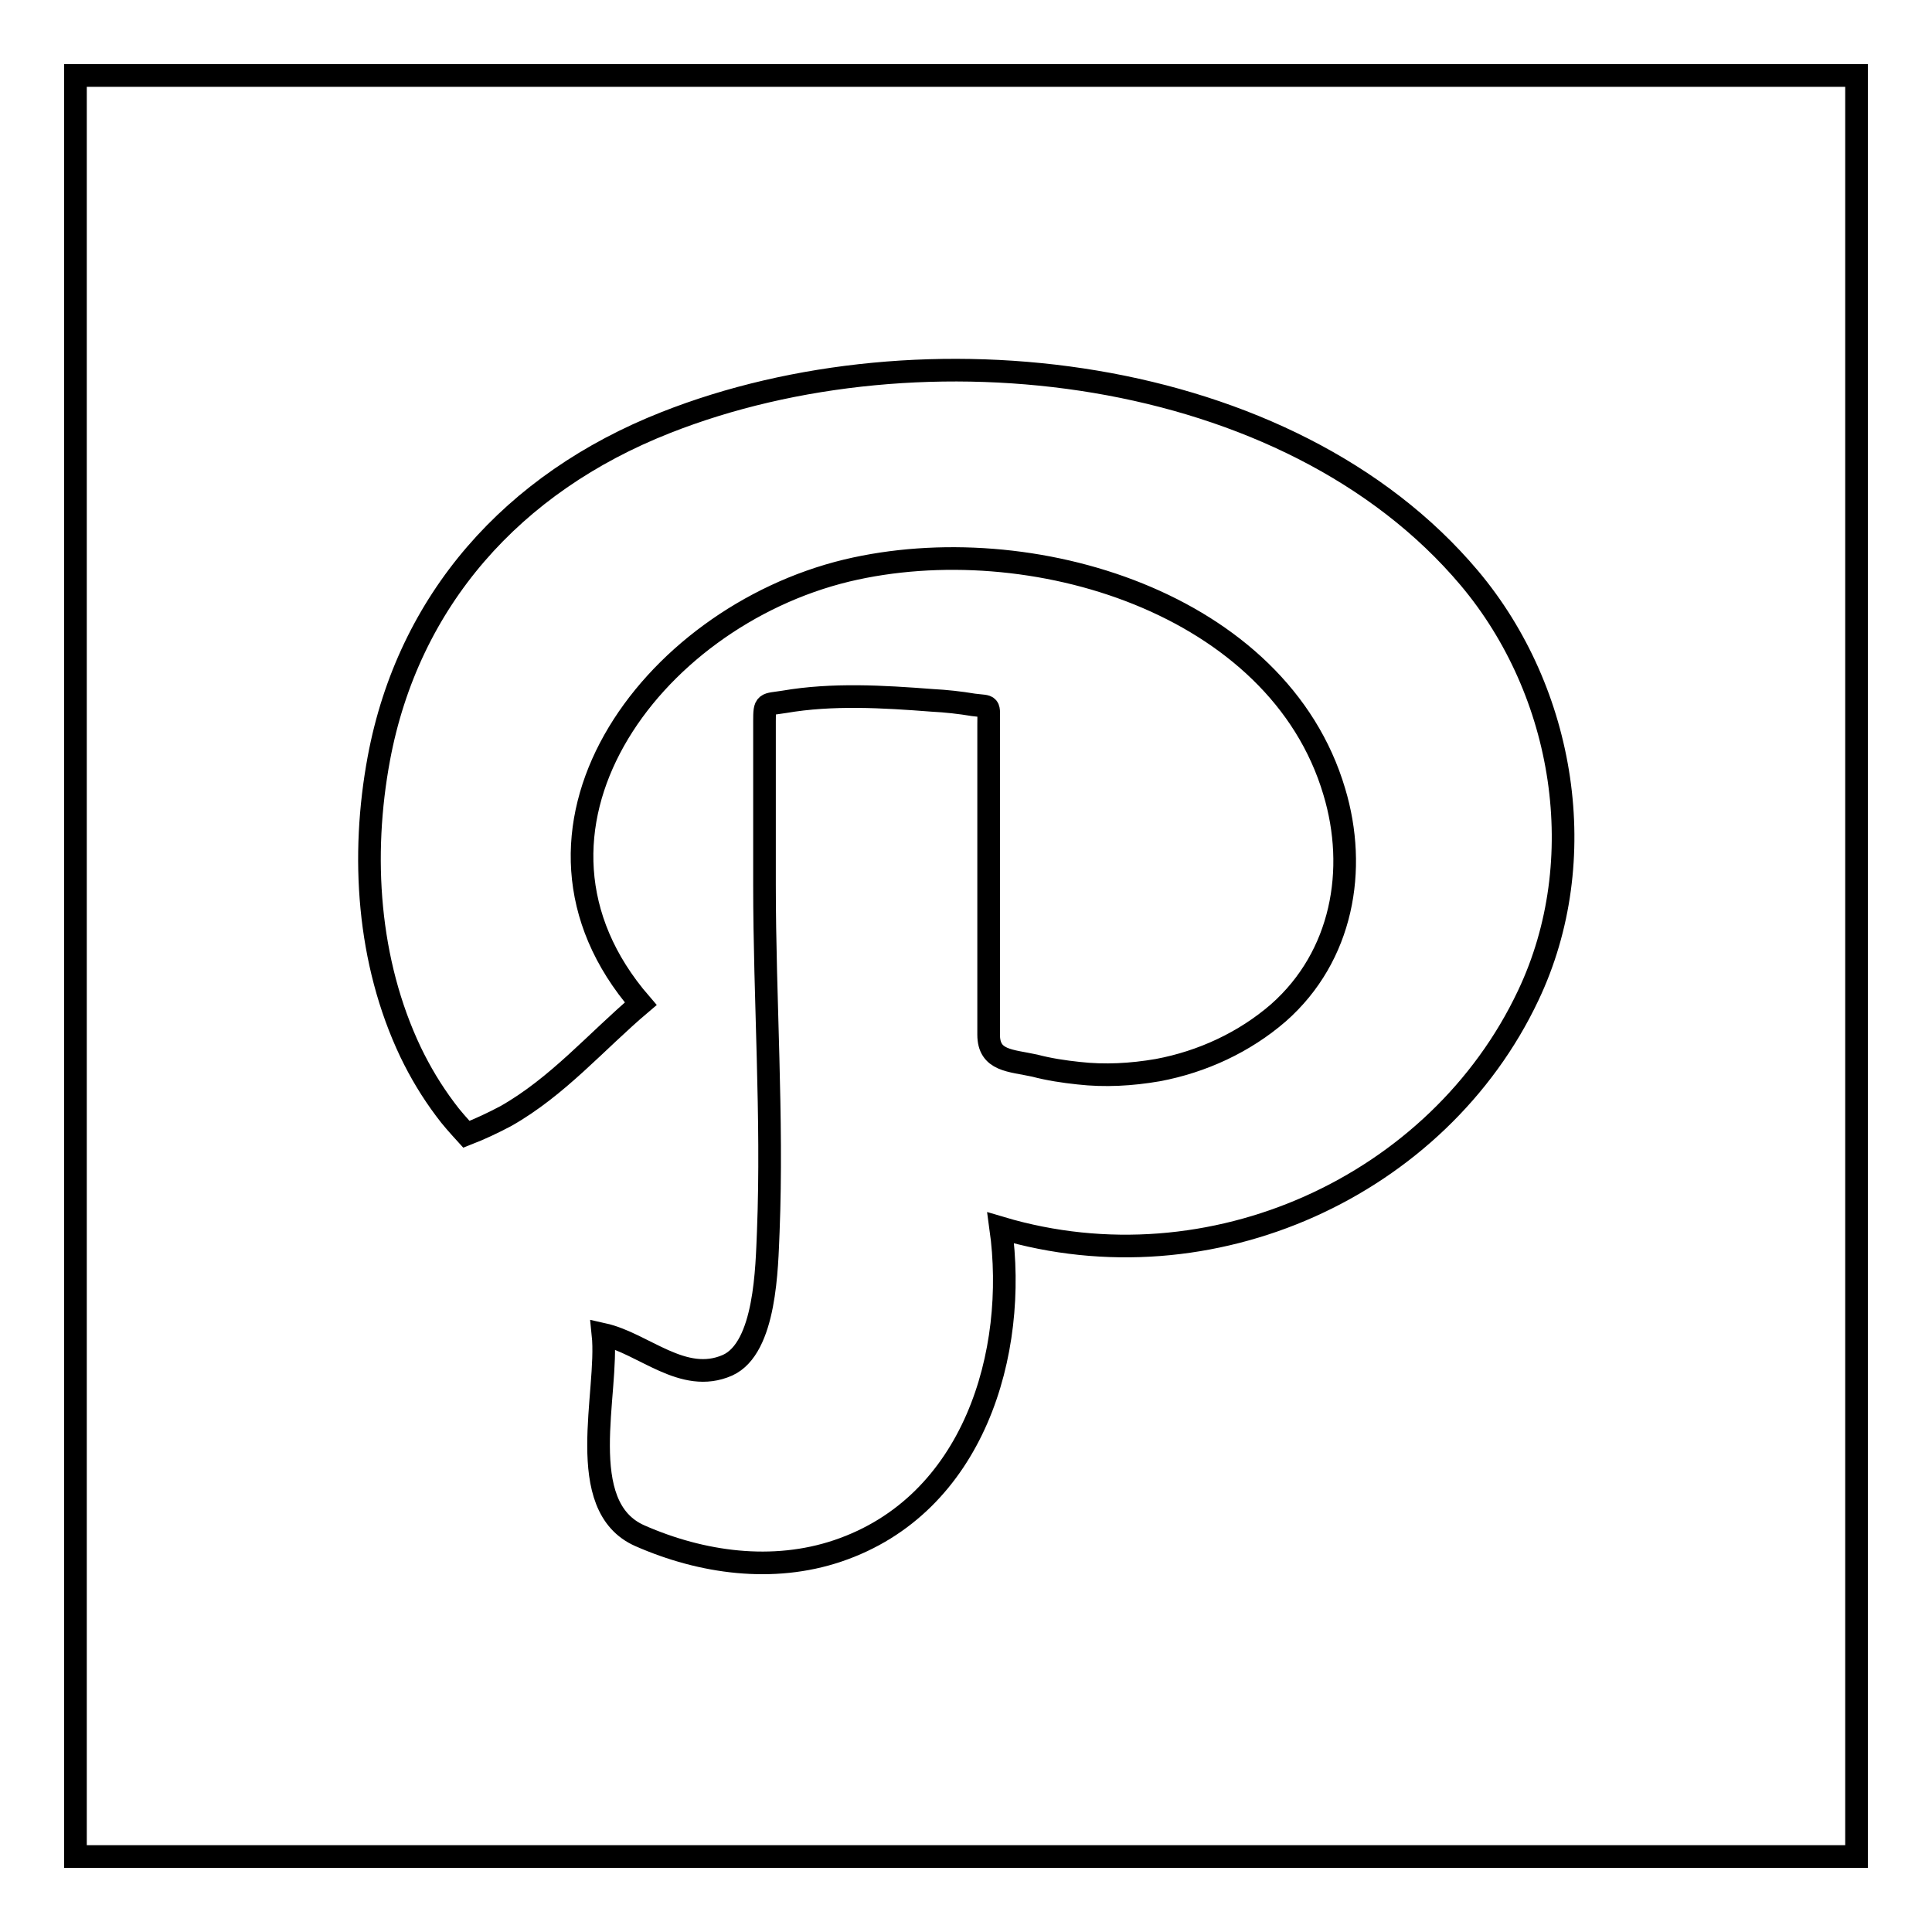 <?xml version="1.0" encoding="utf-8"?>
<!-- Svg Vector Icons : http://www.onlinewebfonts.com/icon -->
<!DOCTYPE svg PUBLIC "-//W3C//DTD SVG 1.1//EN" "http://www.w3.org/Graphics/SVG/1.1/DTD/svg11.dtd">
<svg version="1.1" xmlns="http://www.w3.org/2000/svg" xmlns:xlink="http://www.w3.org/1999/xlink" x="0px" y="0px" viewBox="0 0 256 256" enable-background="new 0 0 256 256" xml:space="preserve">
<g><g><g><path stroke-width="3" fill-opacity="0" stroke="#000000"  d="M10,10v236h236V10H10L10,10z M202.5,131.9c-11.9,25.2-42,39.1-69.9,30.8c2.3,16.5-3.5,36.7-21.6,42.8c-8.6,2.9-18,1.6-26.2-2c-8.9-3.9-4.1-19-4.9-26.7c5.4,1.2,10.6,6.7,16.5,4.1c5.1-2.3,5.2-13.1,5.4-17.7c0.6-15.2-0.5-30.7-0.5-46c0-5.1,0-10.2,0-15.3c0-2.1,0-4.2,0-6.3c0-2.6,0.1-2.2,2.6-2.6c6.4-1.1,13.1-0.7,19.6-0.2c1.9,0.1,3.7,0.3,5.5,0.6c2.3,0.3,2-0.2,2,2.6c0,4.6,0,9.1,0,13.7c0,9.1,0,18.2,0,27.4c0,3.5,2.9,3.4,6.1,4.1c1.9,0.5,3.9,0.8,5.8,1c3.5,0.4,7,0.2,10.5-0.4c5.9-1.1,11.5-3.7,16-7.6c8.5-7.5,10.5-19,7.4-29.3c-7.4-25-40.3-35.1-64.6-29.3c-26.1,6.3-47,34.6-27.3,57.4c-5.9,5-11,11-17.9,14.9c-1.7,0.9-3.4,1.7-5.2,2.4c-1-1.1-2-2.2-2.8-3.3c-1.8-2.4-3.3-4.9-4.6-7.6c-5.7-12-6.6-26-4.2-38.9c3.9-20.9,17.7-36.5,38-44.5c33.9-13.4,82.5-7.9,106.5,20.6C207.4,91.7,211,114,202.5,131.9z"/></g><g></g><g></g><g></g><g></g><g></g><g></g><g></g><g></g><g></g><g></g><g></g><g></g><g></g><g></g><g></g></g></g>
</svg>